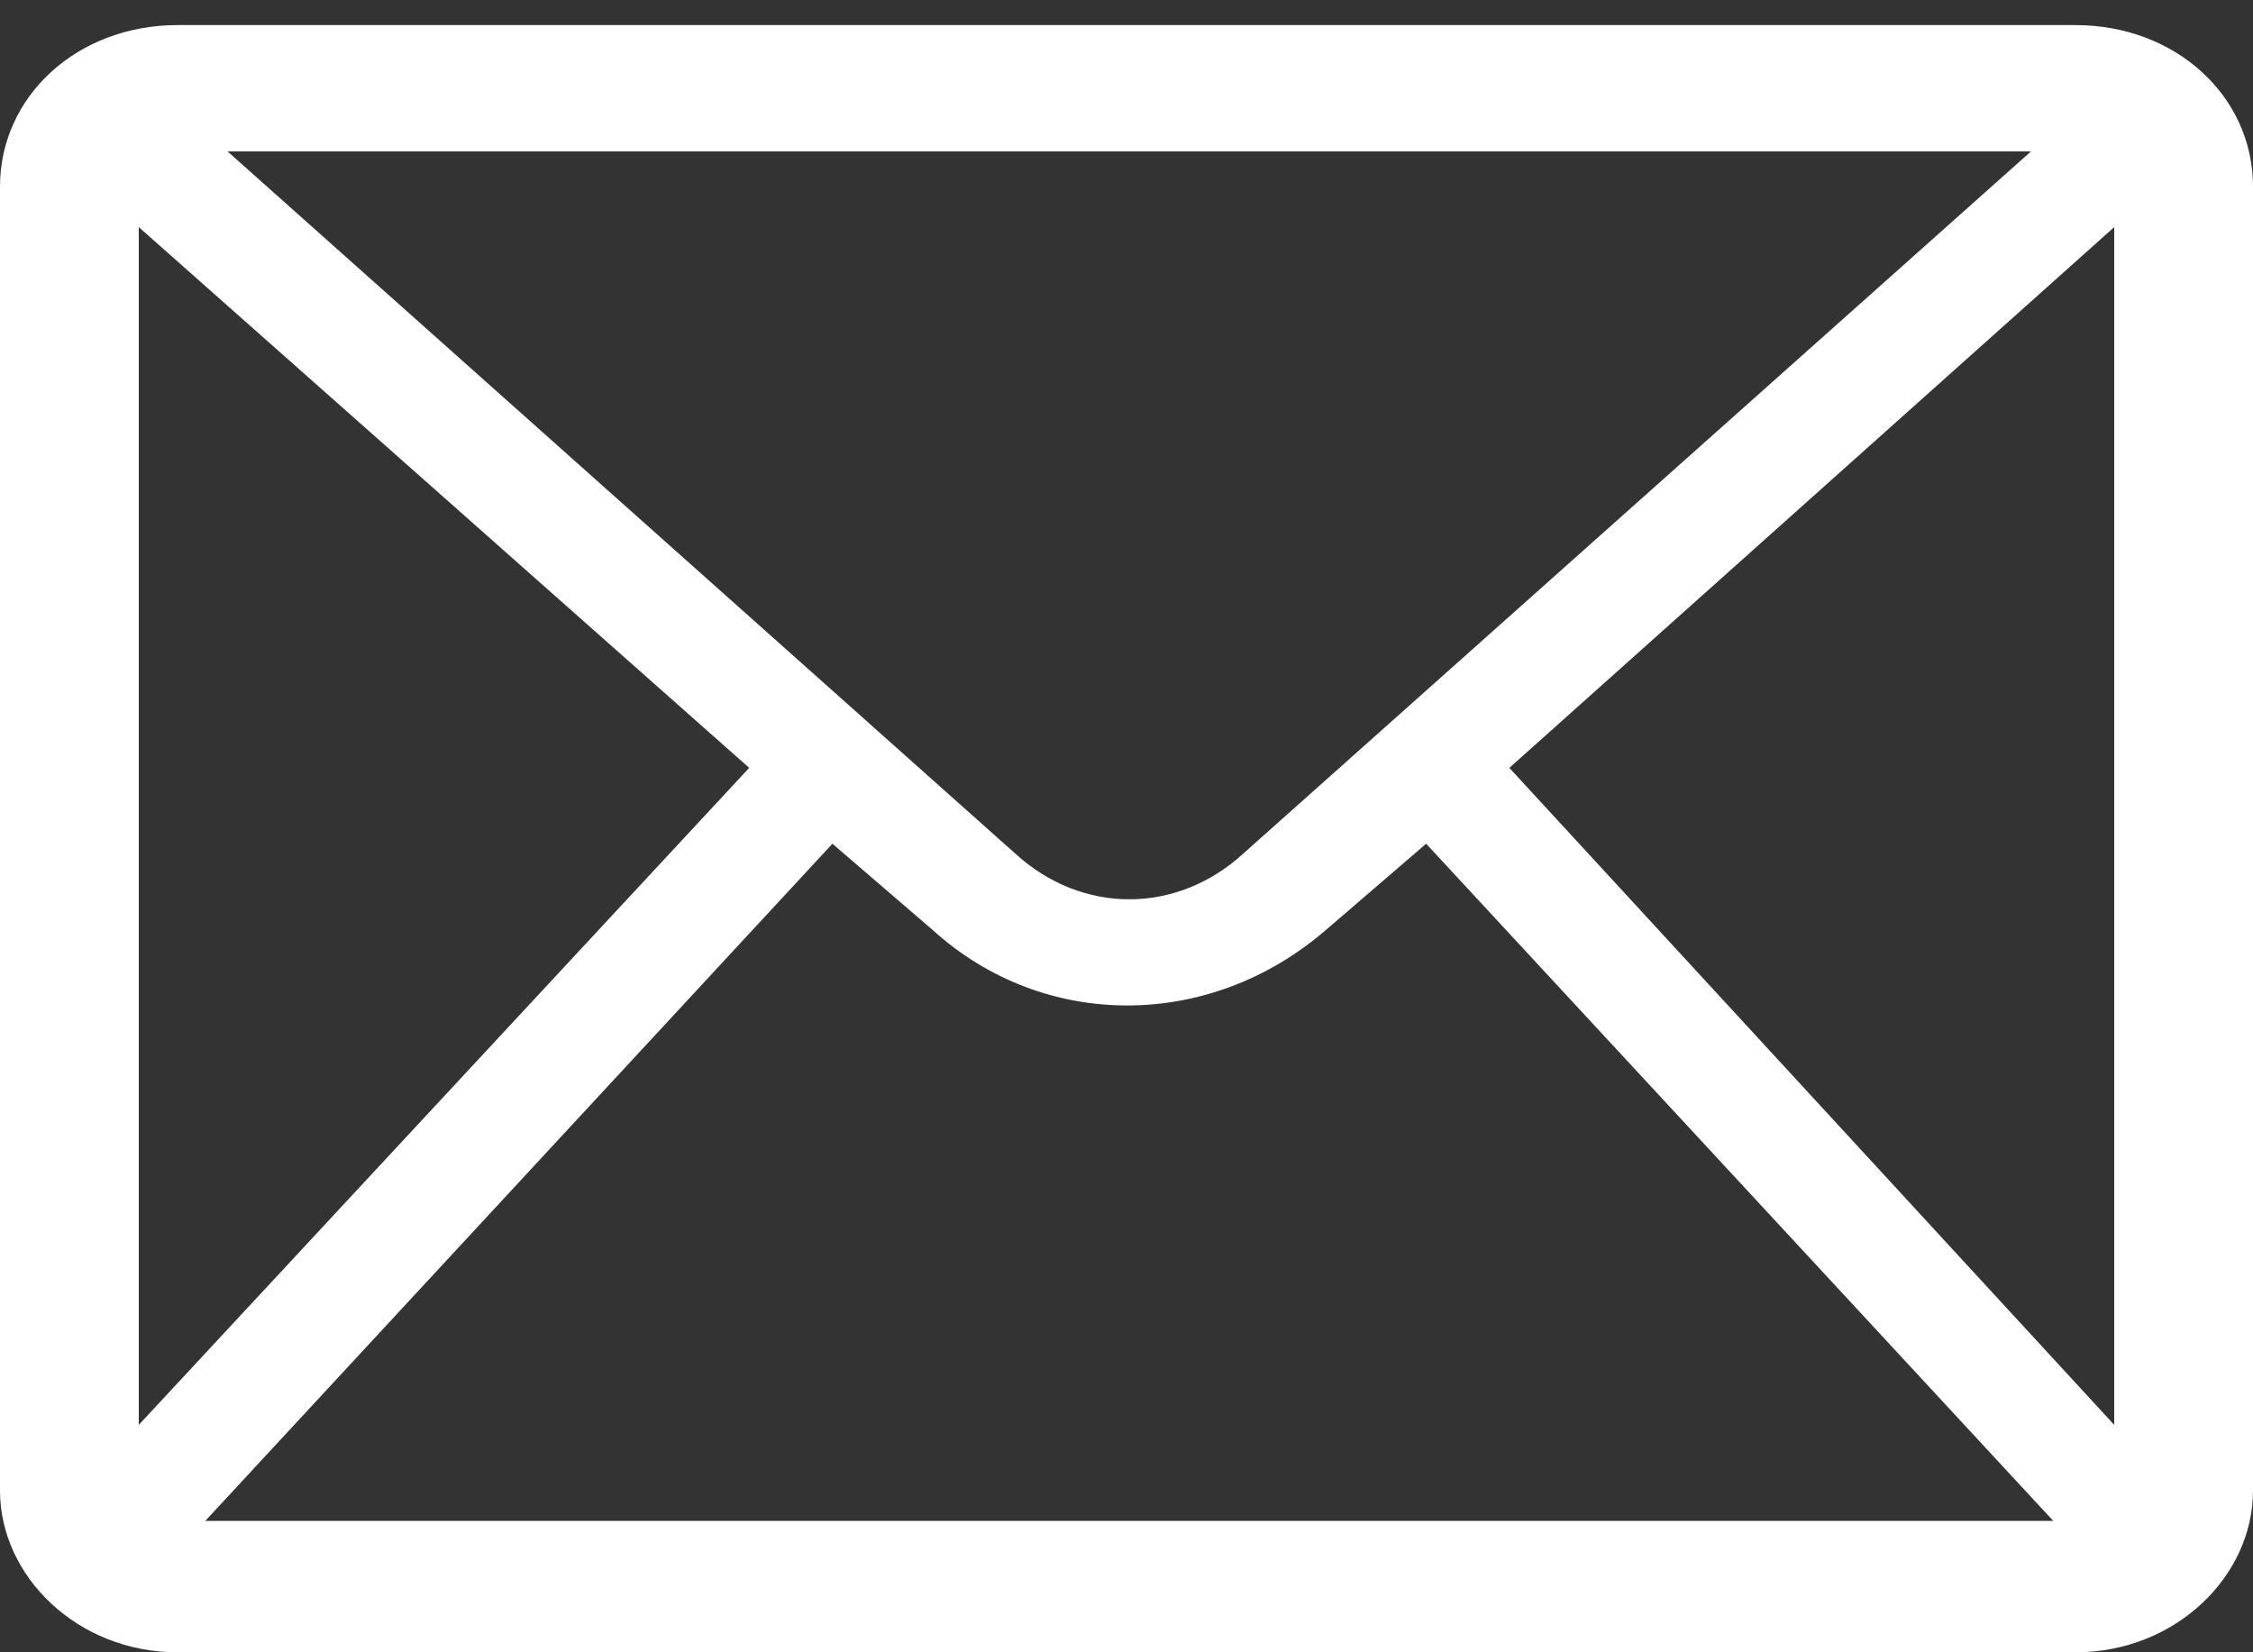 <svg width="15" height="11" viewBox="0 0 15 11" fill="none" xmlns="http://www.w3.org/2000/svg">
<rect x="0" y="0" width="15" height="11" fill="#333333" stroke="none"/>
<path d="M1.182 0.167H13.818C14.483 0.167 15 0.638 15 1.243V9.923C15 10.495 14.483 11 13.818 11H1.182C0.517 11 0 10.495 0 9.923V1.243C0 0.638 0.517 0.167 1.182 0.167ZM13.67 10.125L9.495 5.617L8.83 6.189C8.054 6.862 6.946 6.862 6.207 6.189L5.542 5.617L1.367 10.125H13.67ZM0.924 9.486L4.988 5.112L0.924 1.512V9.486ZM1.515 1.008L6.761 5.684C7.204 6.088 7.833 6.088 8.276 5.684L13.522 1.008H1.515ZM14.076 1.512L10.049 5.112L14.076 9.486V1.512Z" fill="white"/>
</svg>
